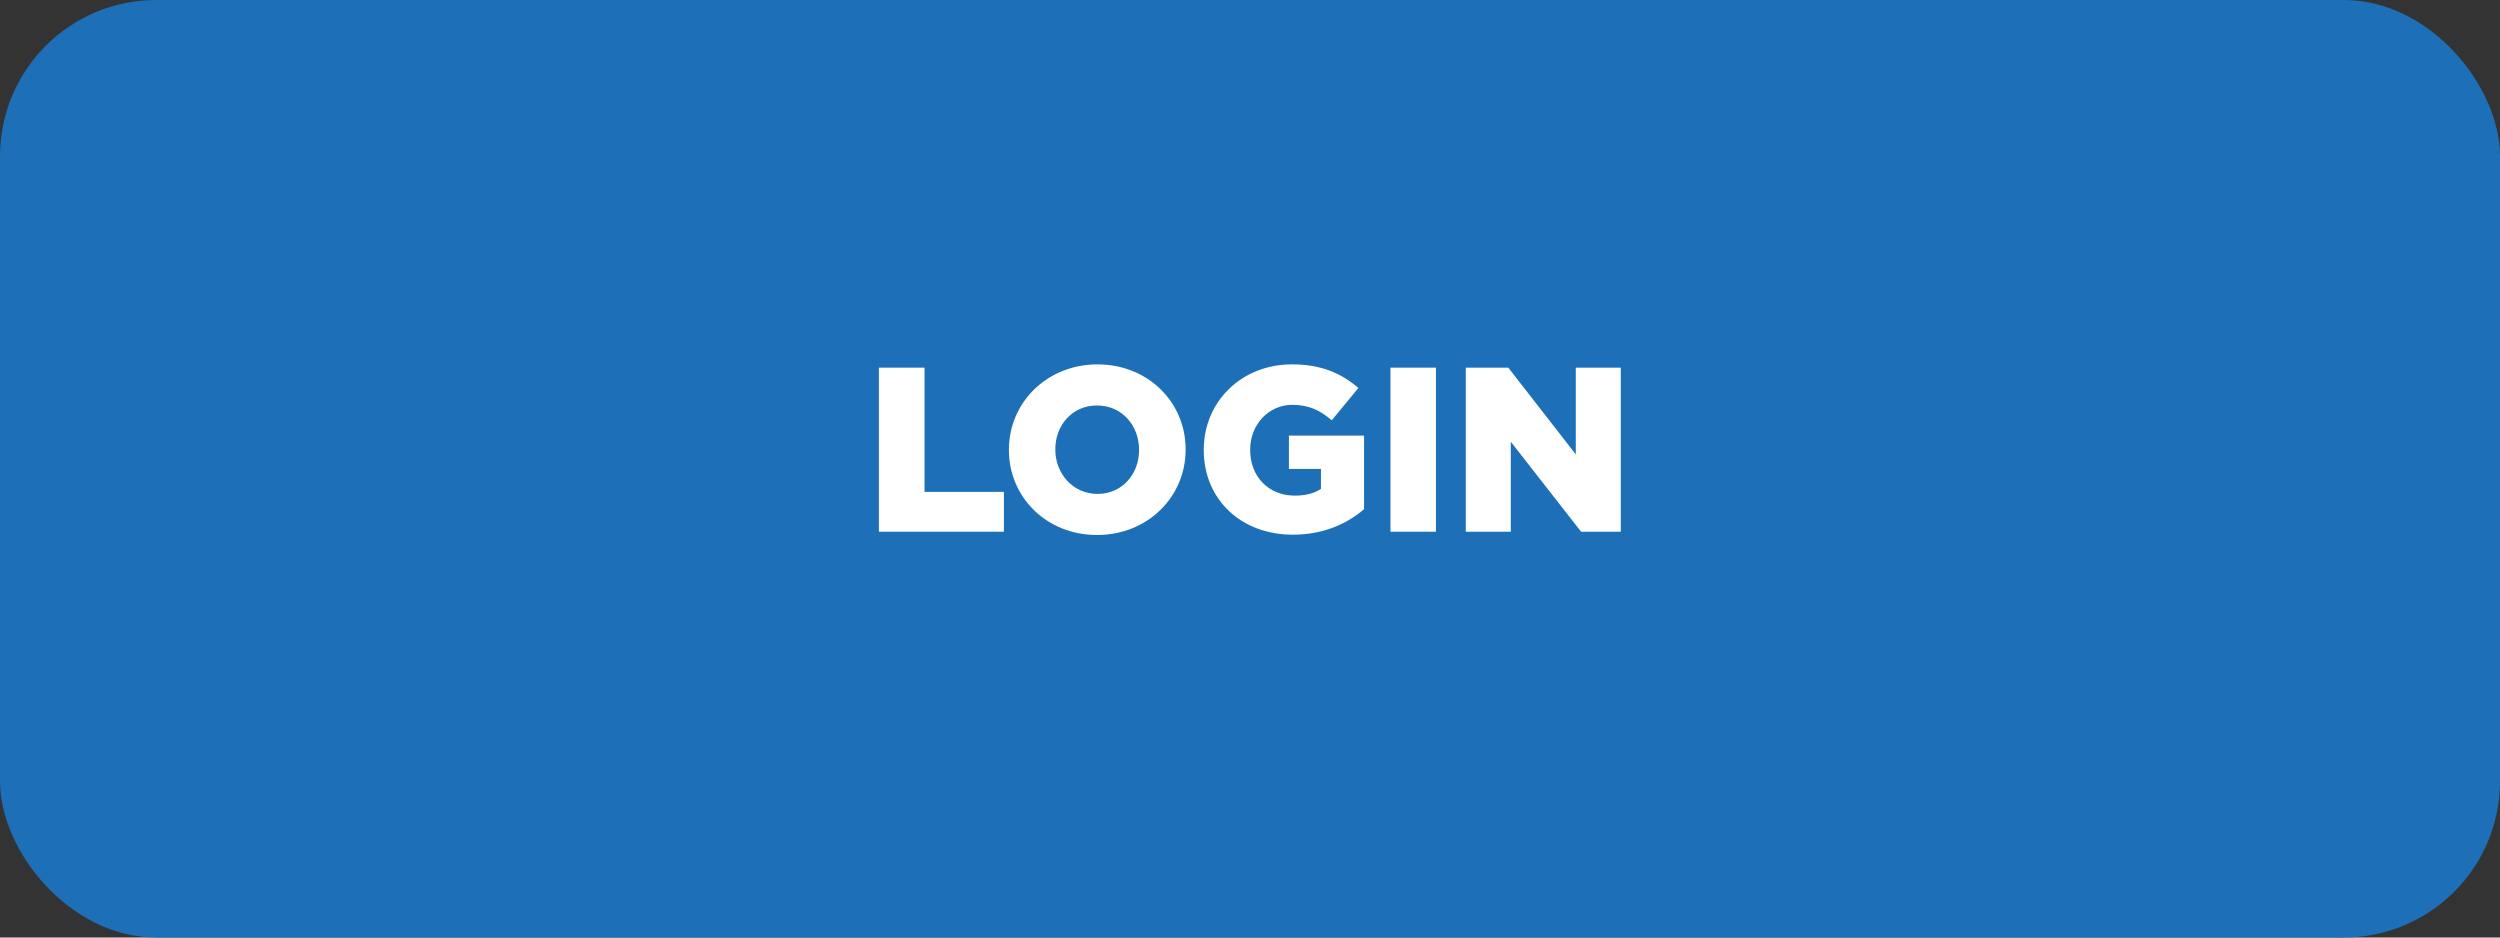<?xml version="1.0" encoding="UTF-8"?>
<svg id="Layer_1" data-name="Layer 1" xmlns="http://www.w3.org/2000/svg" viewBox="0 0 160 60">
  <rect x="0" y="0" width="160" height="60" fill="#333333" stroke="none"/>
  <defs>
    <style>
      .cls-1 {
        fill: #fff;
      }

      .cls-1, .cls-2 {
        stroke-width: 0px;
      }

      .cls-2 {
        fill: #1d70b7;
      }
    </style>
  </defs>
  <rect class="cls-2" width="160" height="60" rx="10" ry="10"/>
  <g>
    <path class="cls-1" d="m56.26,23.53h2.91v7.95h5.08v2.55h-8v-10.5Z"/>
    <path class="cls-1" d="m64.57,28.81v-.03c0-3.01,2.43-5.46,5.67-5.46s5.64,2.43,5.64,5.43v.03c0,3.02-2.43,5.46-5.67,5.46s-5.64-2.43-5.64-5.43Zm8.33,0v-.03c0-1.53-1.08-2.83-2.69-2.83s-2.67,1.29-2.67,2.8v.03c0,1.5,1.1,2.83,2.7,2.83s2.66-1.29,2.66-2.8Z"/>
    <path class="cls-1" d="m77.04,28.81v-.03c0-3.06,2.4-5.46,5.64-5.46,1.86,0,3.13.55,4.26,1.51l-1.71,2.07c-.76-.65-1.47-.99-2.53-.99-1.5,0-2.69,1.26-2.69,2.86v.03c0,1.71,1.19,2.92,2.85,2.92.72,0,1.26-.15,1.68-.43v-1.28h-2.05v-2.13h4.81v4.71c-1.12.95-2.62,1.63-4.56,1.63-3.29,0-5.7-2.23-5.7-5.43Z"/>
    <path class="cls-1" d="m88.99,23.53h2.91v10.5h-2.91v-10.5Z"/>
    <path class="cls-1" d="m93.82,23.53h2.71l4.32,5.55v-5.55h2.88v10.5h-2.54l-4.5-5.76v5.76h-2.88v-10.5Z"/>
  </g>
</svg>